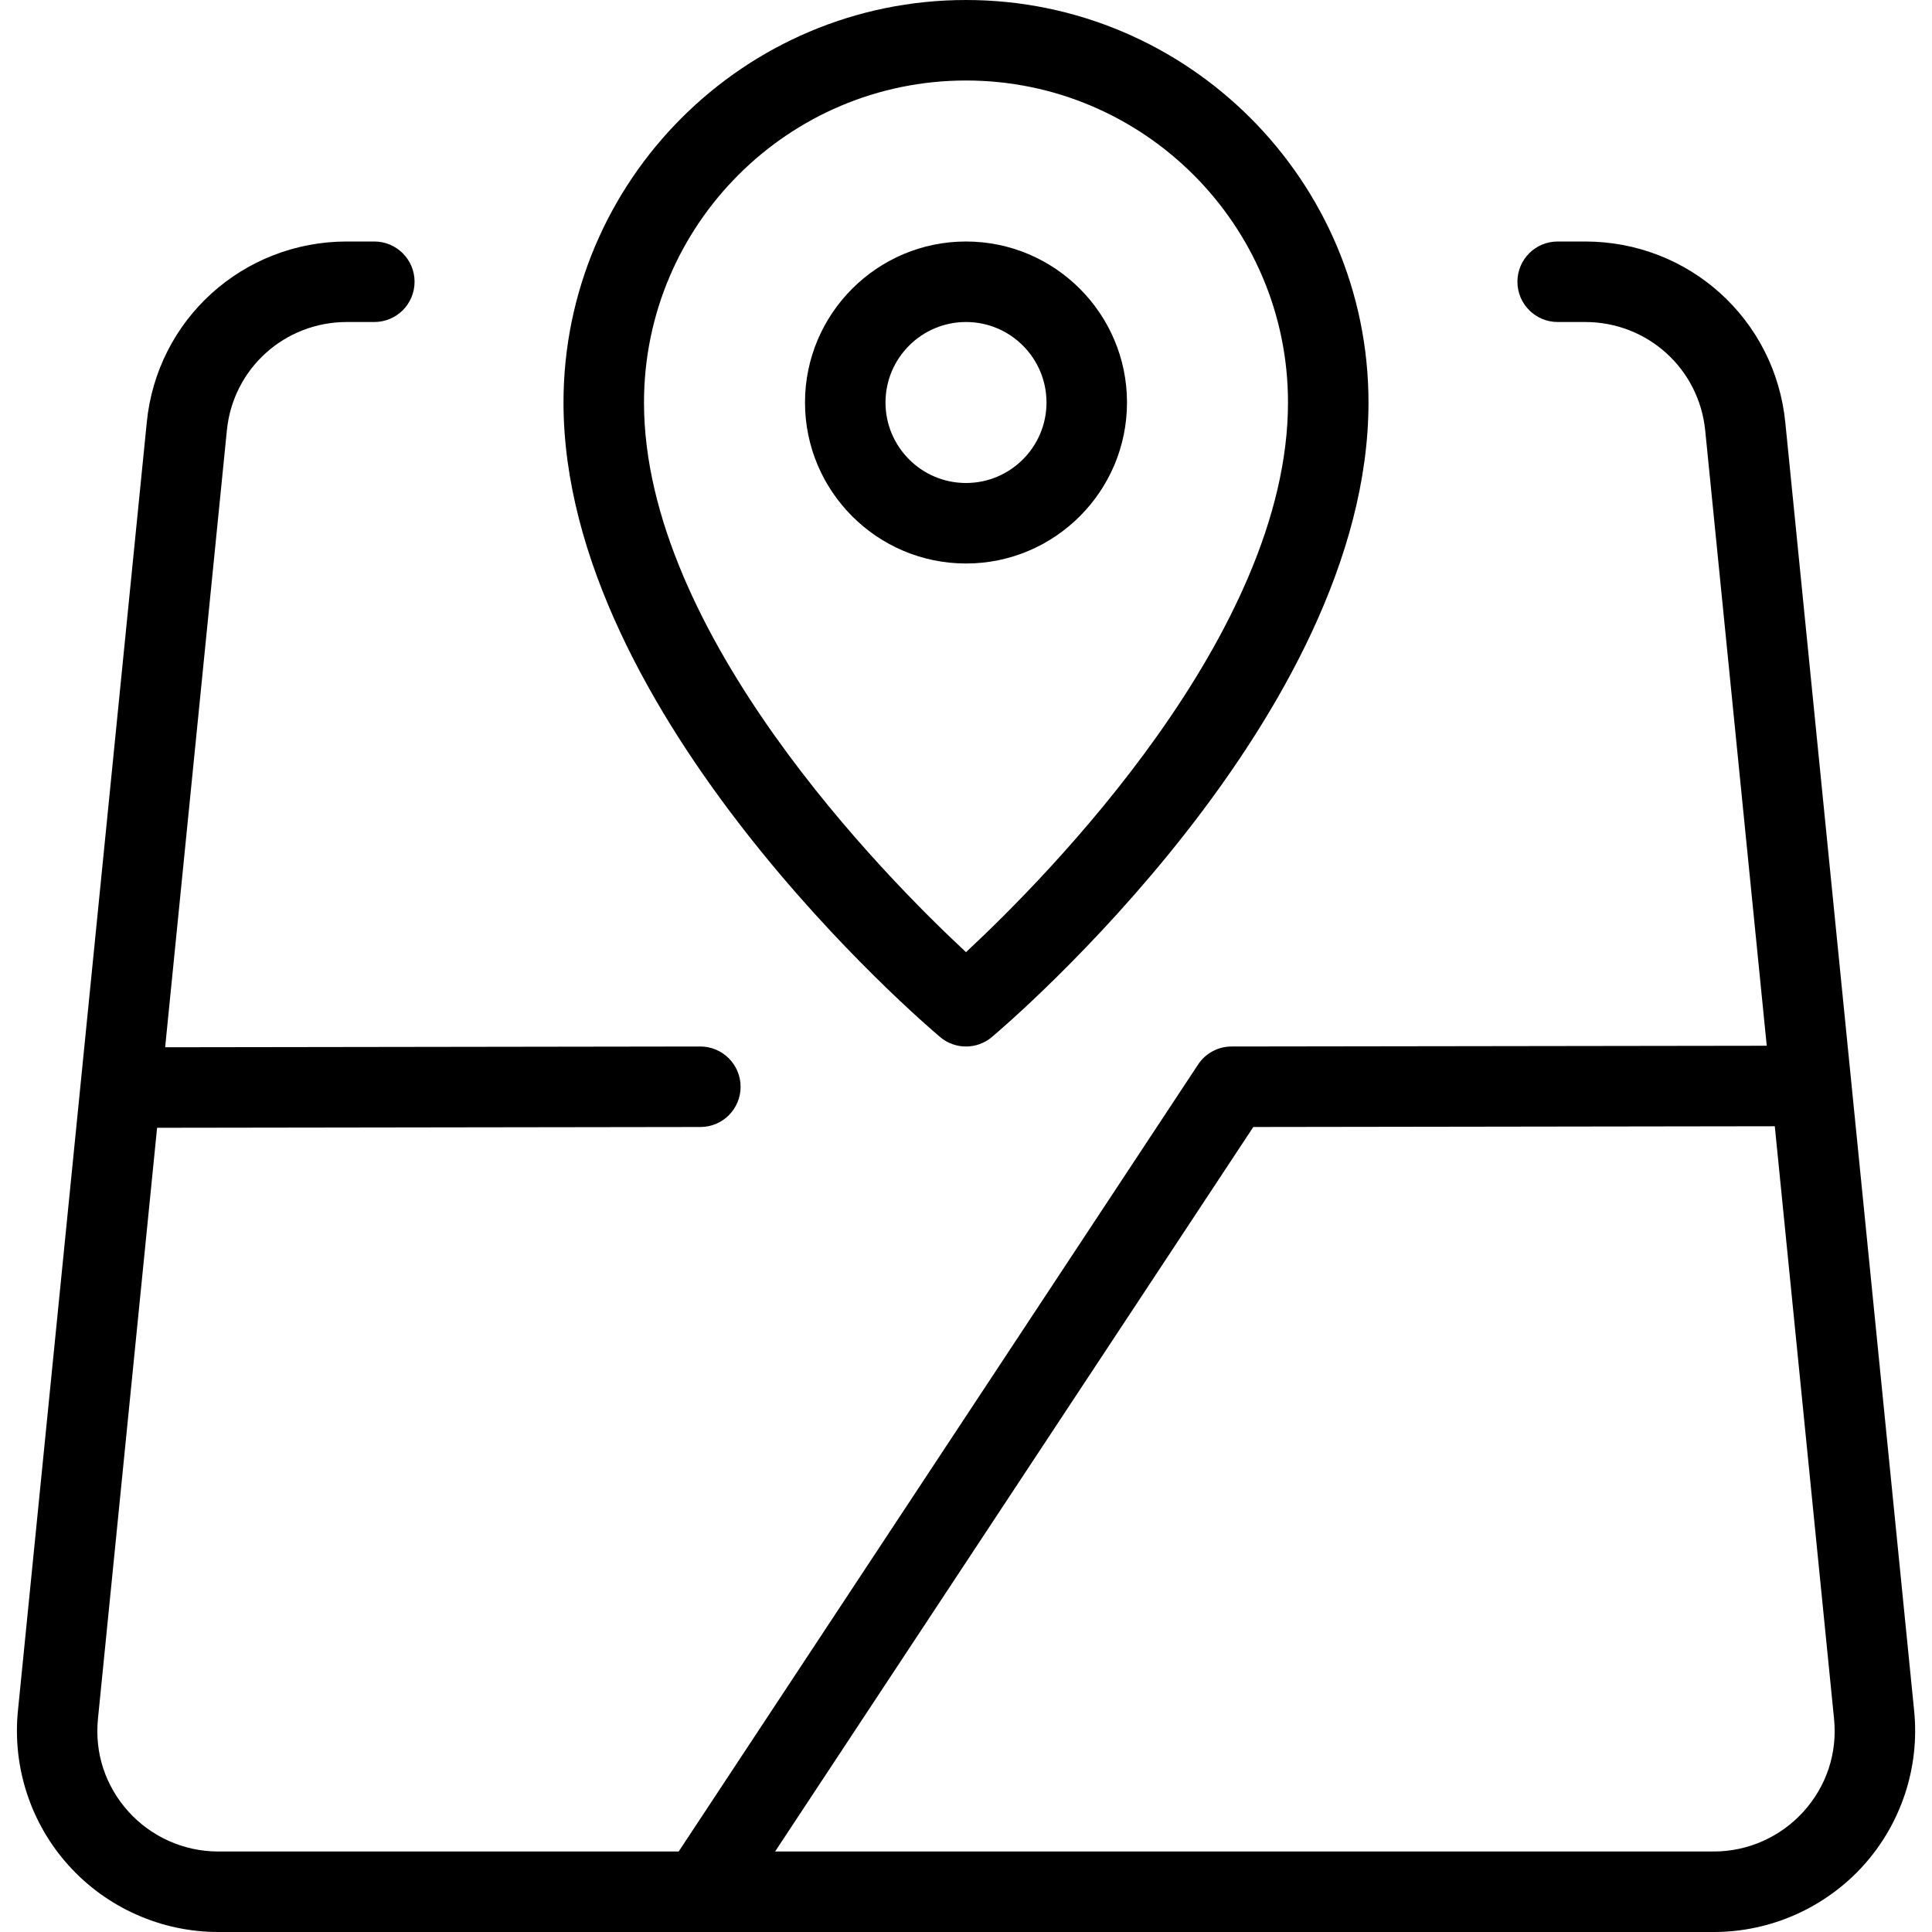 <?xml version="1.0" encoding="utf-8"?>
<!-- Generator: Adobe Illustrator 21.0.0, SVG Export Plug-In . SVG Version: 6.00 Build 0)  -->
<svg version="1.1" id="_x31_" xmlns="http://www.w3.org/2000/svg" xmlns:xlink="http://www.w3.org/1999/xlink" x="0px" y="0px"
	 viewBox="0 0 24 24" enable-background="new 0 0 24 24" xml:space="preserve">
<path d="M12,13c-0.114,0-0.229-0.039-0.322-0.118C11.486,12.721,7,8.894,7,5c0-2.757,2.243-5,5-5s5,2.243,5,5
	c0,3.894-4.486,7.721-4.678,7.882C12.229,12.961,12.114,13,12,13z M12,1C9.794,1,8,2.794,8,5c0,2.869,2.997,5.895,4,6.828
	c1.003-0.933,4-3.959,4-6.828C16,2.794,14.206,1,12,1z"/>
<path d="M12,7c-1.103,0-2-0.897-2-2s0.897-2,2-2s2,0.897,2,2S13.103,7,12,7z M12,4c-0.552,0-1,0.449-1,1s0.448,1,1,1s1-0.449,1-1
	S12.552,4,12,4z"/>
<path d="M21.29,24H2.71c-0.706,0-1.383-0.301-1.856-0.825c-0.473-0.523-0.702-1.225-0.631-1.926L1.823,5.25
	C1.948,3.968,3.018,3,4.31,3H4.65c0.276,0,0.5,0.224,0.5,0.5S4.927,4,4.65,4H4.31C3.534,4,2.893,4.58,2.818,5.349L1.217,21.35
	c-0.043,0.427,0.092,0.836,0.379,1.155C1.88,22.819,2.286,23,2.71,23h18.58c0.424,0,0.83-0.181,1.114-0.496
	c0.287-0.318,0.422-0.728,0.379-1.154L21.183,5.35C21.107,4.58,20.466,4,19.69,4H19.35c-0.276,0-0.5-0.224-0.5-0.5S19.073,3,19.35,3
	h0.341c1.292,0,2.361,0.968,2.487,2.251l1.6,15.999c0.071,0.7-0.158,1.401-0.631,1.925C22.673,23.699,21.996,24,21.29,24z"/>
<path d="M1.75,14.01c-0.275,0-0.5-0.224-0.5-0.5s0.224-0.5,0.499-0.5L8.699,13C8.7,13,8.7,13,8.7,13c0.275,0,0.5,0.224,0.5,0.5
	S8.977,14,8.701,14L1.75,14.01C1.75,14.01,1.75,14.01,1.75,14.01z"/>
<path d="M9.117,23.775l-0.834-0.551l6.6-10C14.975,13.084,15.132,13,15.299,13l7.2-0.01l0.002,1L15.569,14L9.117,23.775z"/>
</svg>
